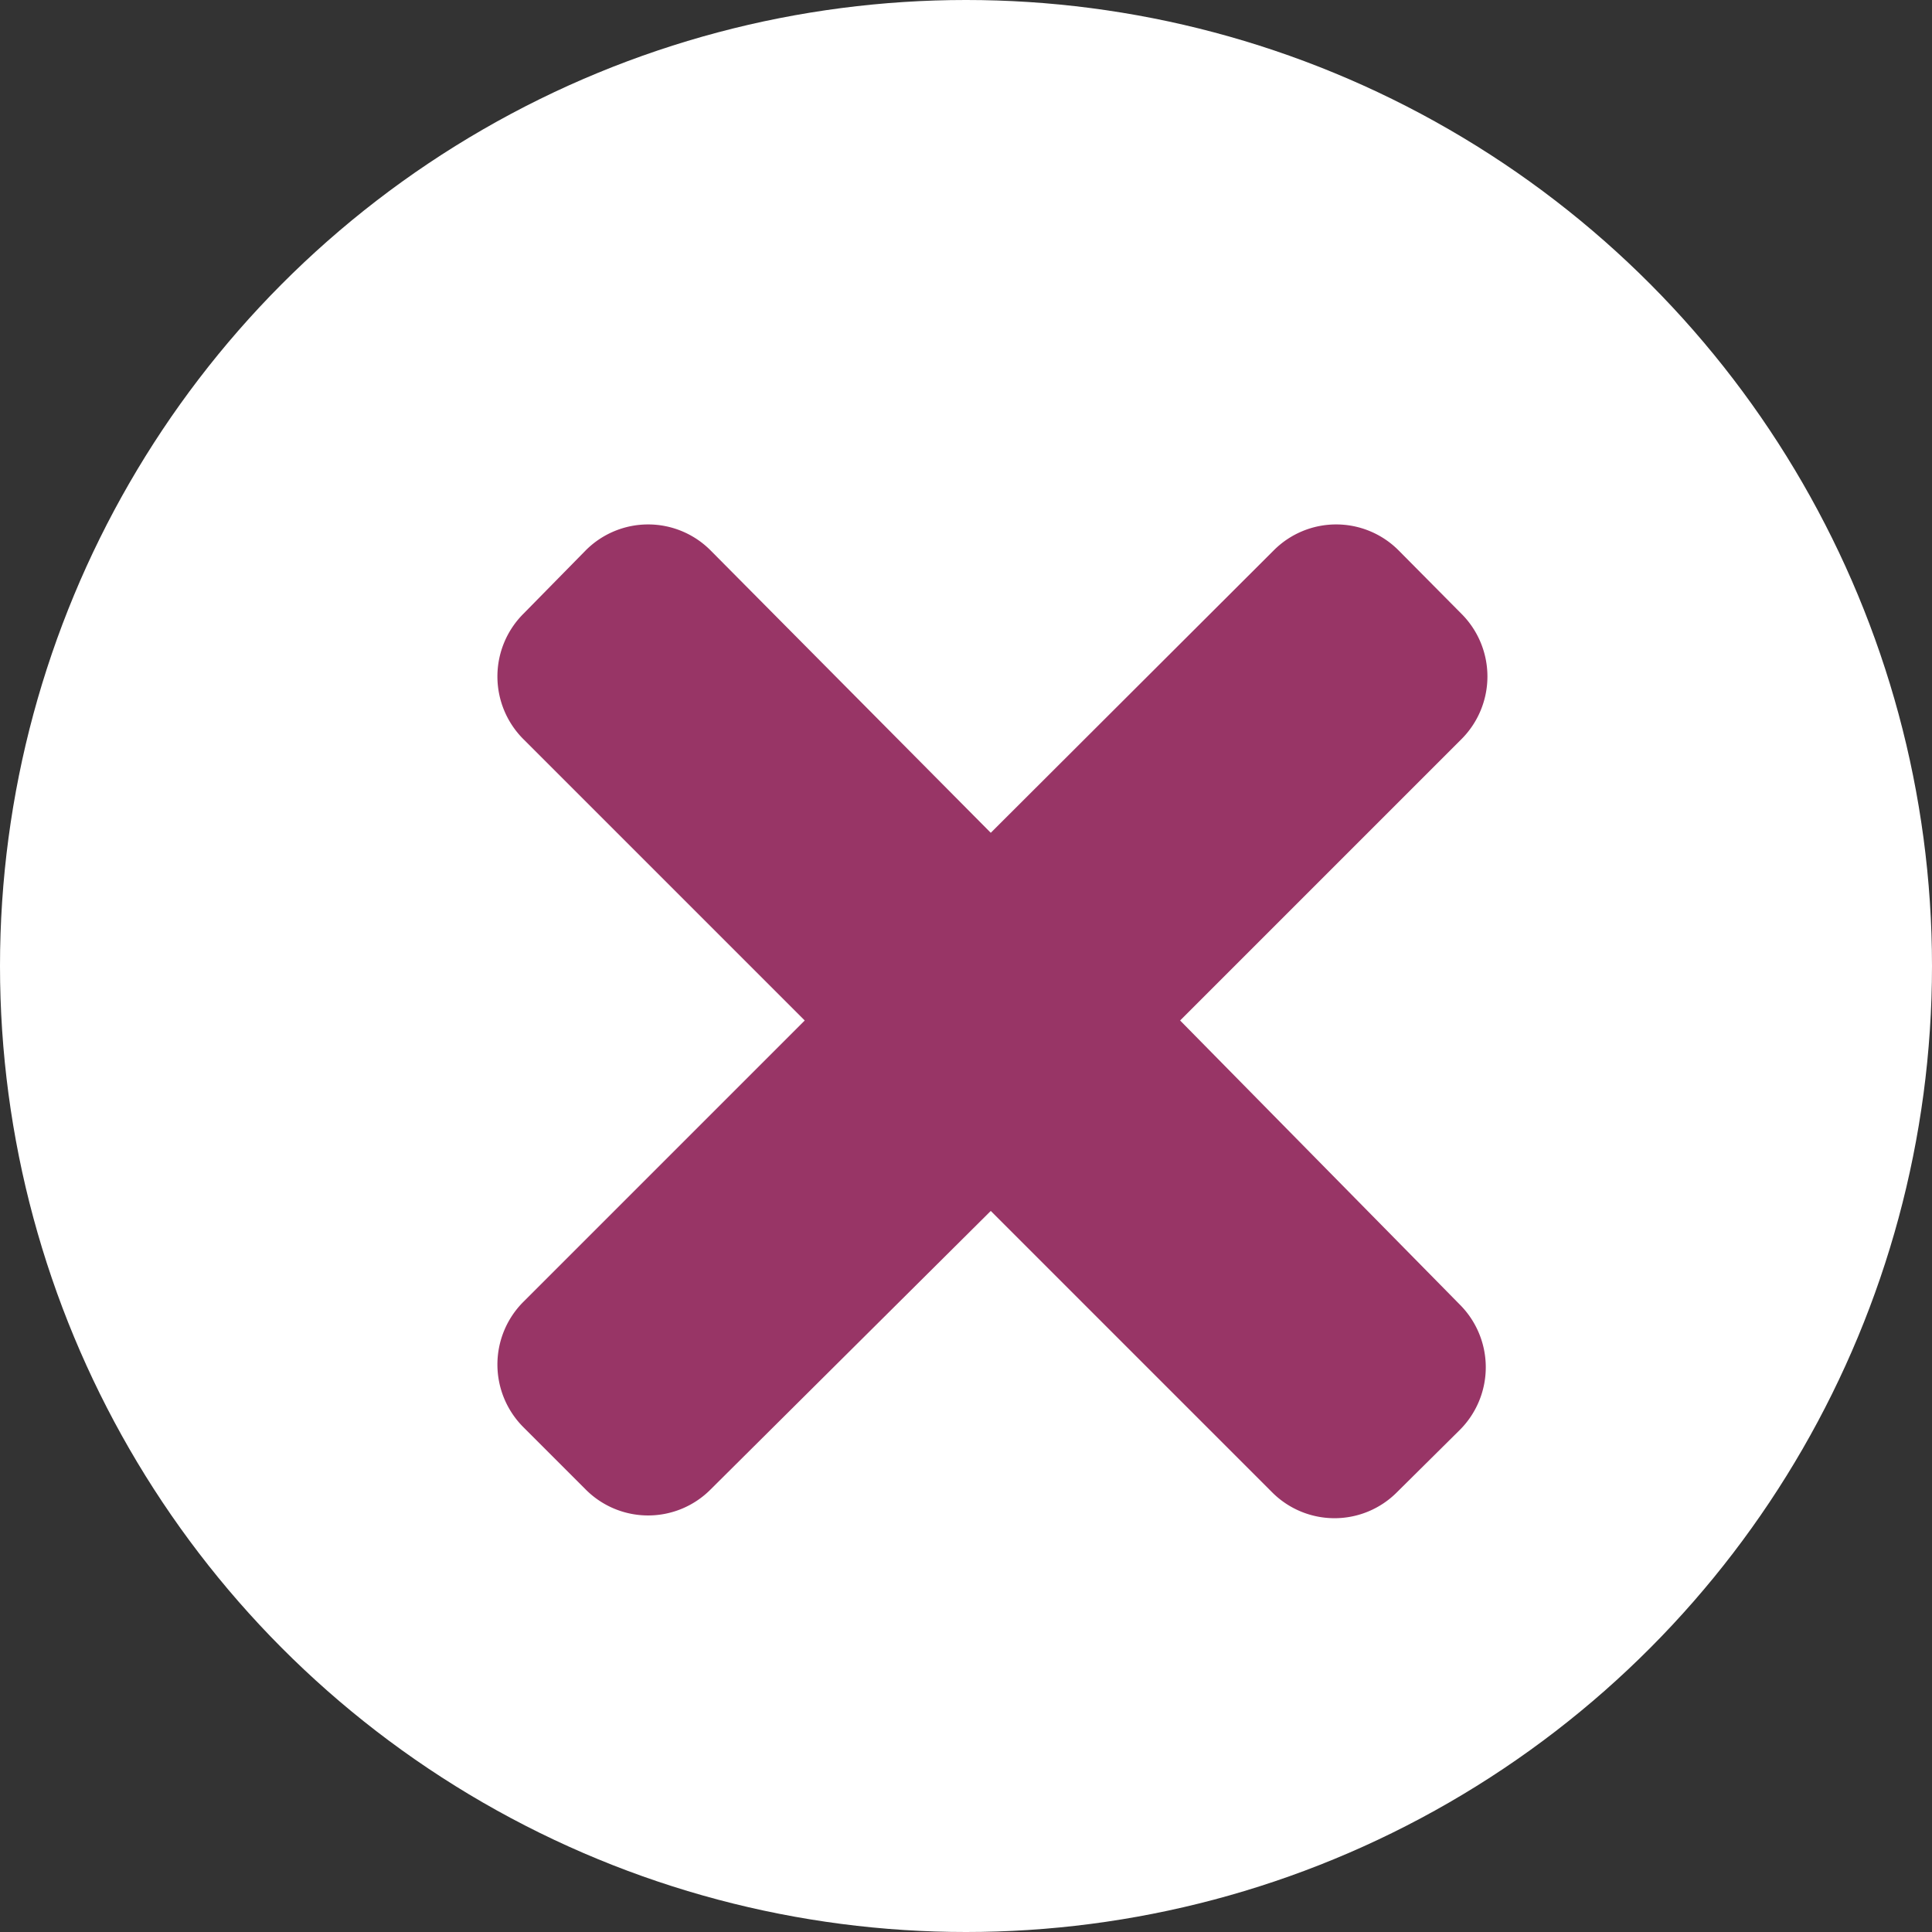 <svg xmlns="http://www.w3.org/2000/svg" viewBox="0 0 35.1 35.1"><rect x="0" y="0" width="35.1" height="35.1" fill="#333333" stroke="none"/><defs><style>.cls-1{fill:#fff;}.cls-2{fill:#983566;}</style></defs><g id="Capa_2" data-name="Capa 2"><g id="Capa_1-2" data-name="Capa 1"><circle class="cls-1" cx="17.55" cy="17.55" r="17.55"/><path class="cls-2" d="M21.44,18.54l5.11-5.11a1.61,1.61,0,0,0,0-2.28L25.41,10a1.6,1.6,0,0,0-2.27,0L18,15.13,12.91,10a1.6,1.6,0,0,0-2.27,0L9.51,11.15a1.61,1.61,0,0,0,0,2.28l5.11,5.11L9.51,23.65a1.61,1.61,0,0,0,0,2.28l1.13,1.13a1.6,1.6,0,0,0,2.27,0L18,22l5.11,5.11a1.6,1.6,0,0,0,2.27,0l1.14-1.13a1.61,1.61,0,0,0,0-2.28Z"/></g></g></svg>